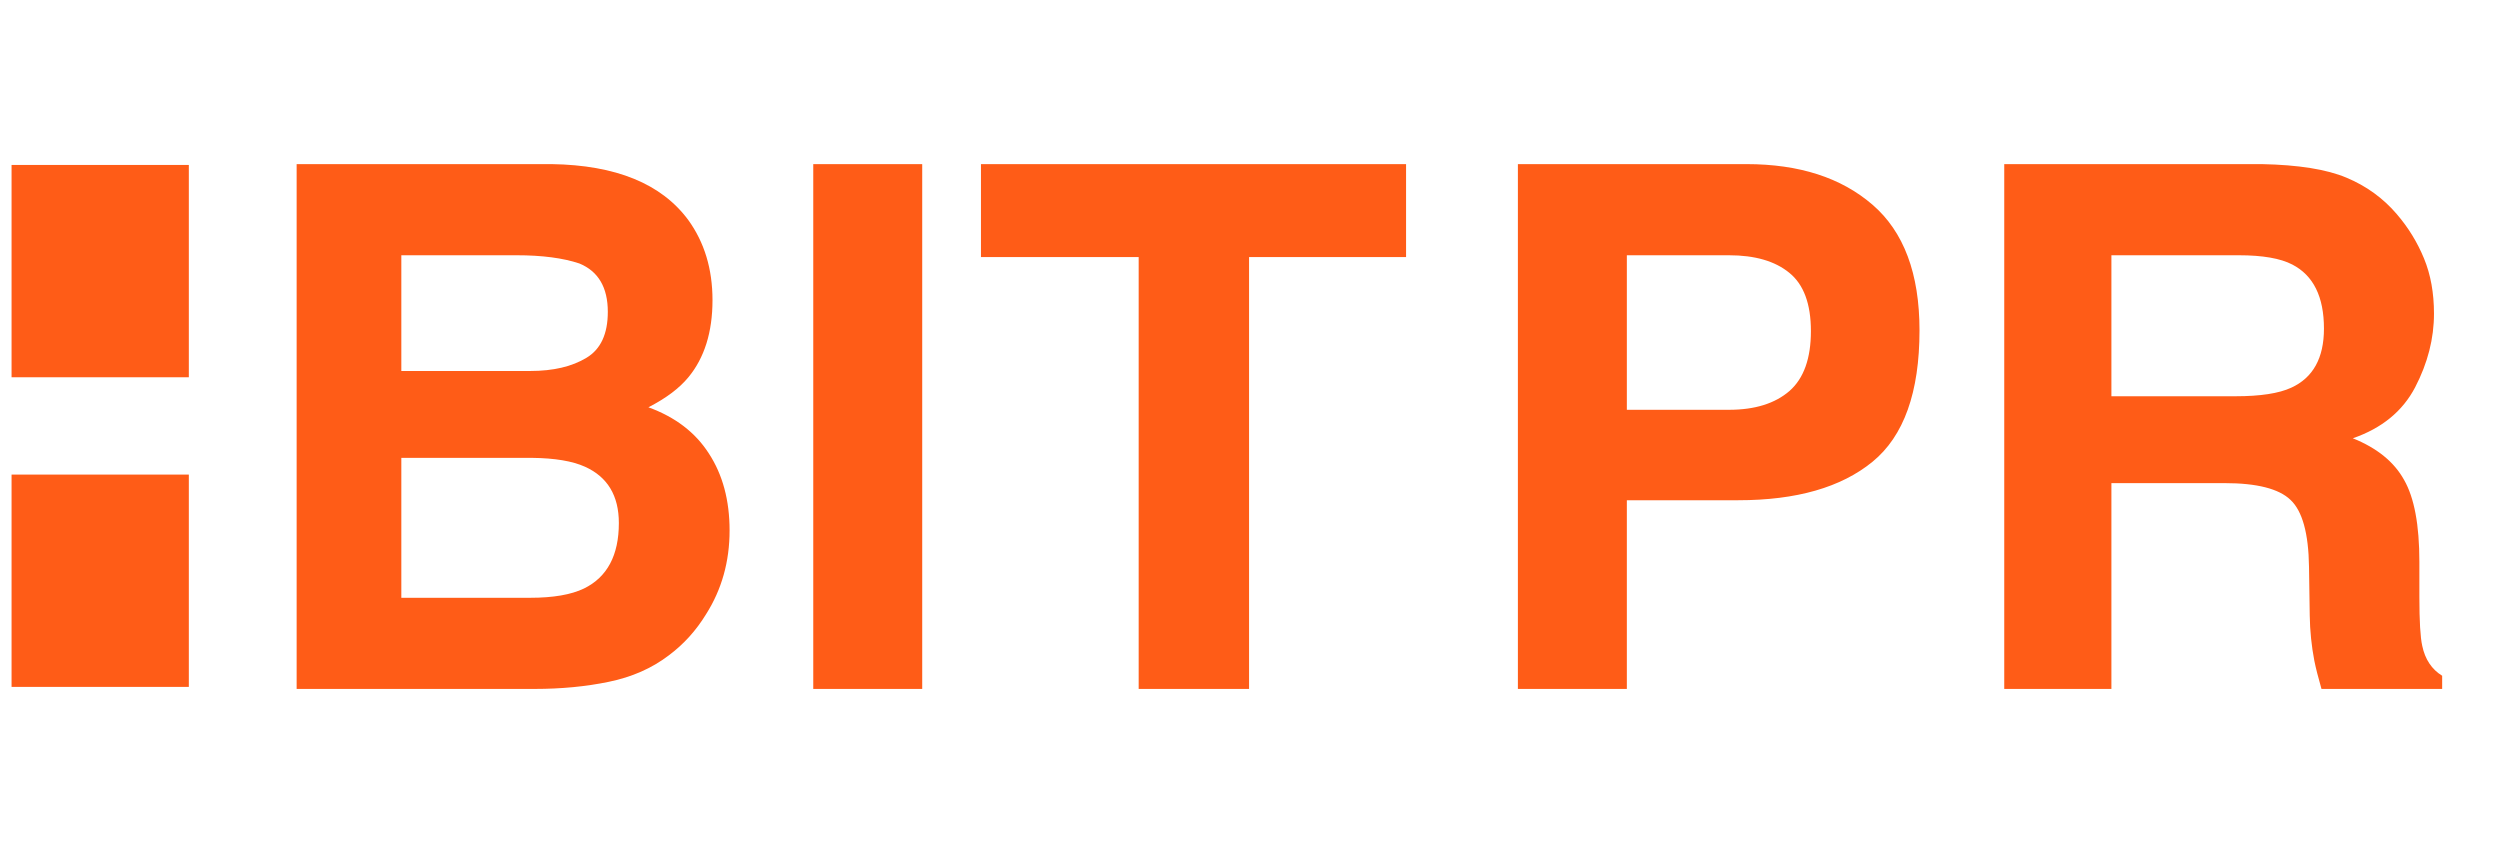 <?xml version="1.0" encoding="UTF-8"?> <svg xmlns="http://www.w3.org/2000/svg" width="96" height="33" viewBox="0 0 96 33" fill="none"><path d="M20.524 26.455H11.391V6.302H21.18C23.65 6.339 25.4 7.054 26.43 8.449C27.05 9.306 27.36 10.331 27.36 11.525C27.36 12.755 27.05 13.744 26.43 14.492C26.084 14.911 25.573 15.294 24.899 15.64C25.929 16.014 26.704 16.606 27.223 17.418C27.752 18.229 28.016 19.213 28.016 20.371C28.016 21.565 27.715 22.636 27.114 23.584C26.731 24.212 26.253 24.741 25.678 25.169C25.031 25.662 24.266 25.999 23.381 26.181C22.506 26.363 21.554 26.455 20.524 26.455ZM20.428 17.582H15.411V22.955H20.36C21.244 22.955 21.932 22.836 22.424 22.599C23.318 22.162 23.764 21.323 23.764 20.084C23.764 19.035 23.331 18.315 22.465 17.923C21.982 17.705 21.303 17.591 20.428 17.582ZM22.52 13.74C23.067 13.412 23.34 12.824 23.34 11.976C23.34 11.037 22.976 10.418 22.247 10.117C21.618 9.907 20.816 9.802 19.84 9.802H15.411V14.246H20.36C21.244 14.246 21.964 14.077 22.52 13.74ZM31.229 6.302H35.413V26.455H31.229V6.302ZM53.993 6.302V9.871H47.964V26.455H43.725V9.871H37.669V6.302H53.993Z" fill="#FF5C17"></path><path d="M66.75 19.209H62.471V26.455H58.287V6.302H67.065C69.088 6.302 70.701 6.822 71.904 7.861C73.108 8.9 73.709 10.509 73.709 12.687C73.709 15.066 73.108 16.748 71.904 17.732C70.701 18.716 68.983 19.209 66.75 19.209ZM68.719 15.011C69.266 14.528 69.539 13.763 69.539 12.714C69.539 11.666 69.261 10.919 68.705 10.472C68.158 10.026 67.388 9.802 66.395 9.802H62.471V15.736H66.395C67.388 15.736 68.163 15.494 68.719 15.011ZM85.426 18.552H81.078V26.455H76.963V6.302H86.848C88.261 6.33 89.345 6.503 90.102 6.822C90.867 7.141 91.515 7.61 92.043 8.23C92.481 8.74 92.827 9.306 93.082 9.925C93.338 10.545 93.465 11.252 93.465 12.044C93.465 13.002 93.224 13.945 92.74 14.875C92.257 15.795 91.46 16.447 90.348 16.83C91.278 17.203 91.934 17.737 92.317 18.429C92.709 19.113 92.904 20.161 92.904 21.574V22.927C92.904 23.848 92.941 24.472 93.014 24.8C93.123 25.32 93.379 25.703 93.779 25.949V26.455H89.145C89.017 26.008 88.926 25.648 88.871 25.375C88.762 24.809 88.703 24.231 88.694 23.638L88.666 21.765C88.648 20.48 88.411 19.623 87.955 19.195C87.509 18.767 86.666 18.552 85.426 18.552ZM87.983 14.888C88.821 14.505 89.24 13.749 89.24 12.619C89.24 11.397 88.835 10.577 88.024 10.158C87.568 9.921 86.884 9.802 85.973 9.802H81.078V15.216H85.85C86.798 15.216 87.509 15.107 87.983 14.888Z" fill="#FF5C17"></path><rect x="0.444" y="6.334" width="6.807" height="8.153" fill="#FF5C17"></rect><rect x="0.444" y="18.224" width="6.807" height="8.153" fill="#FF5C17"></rect></svg> 